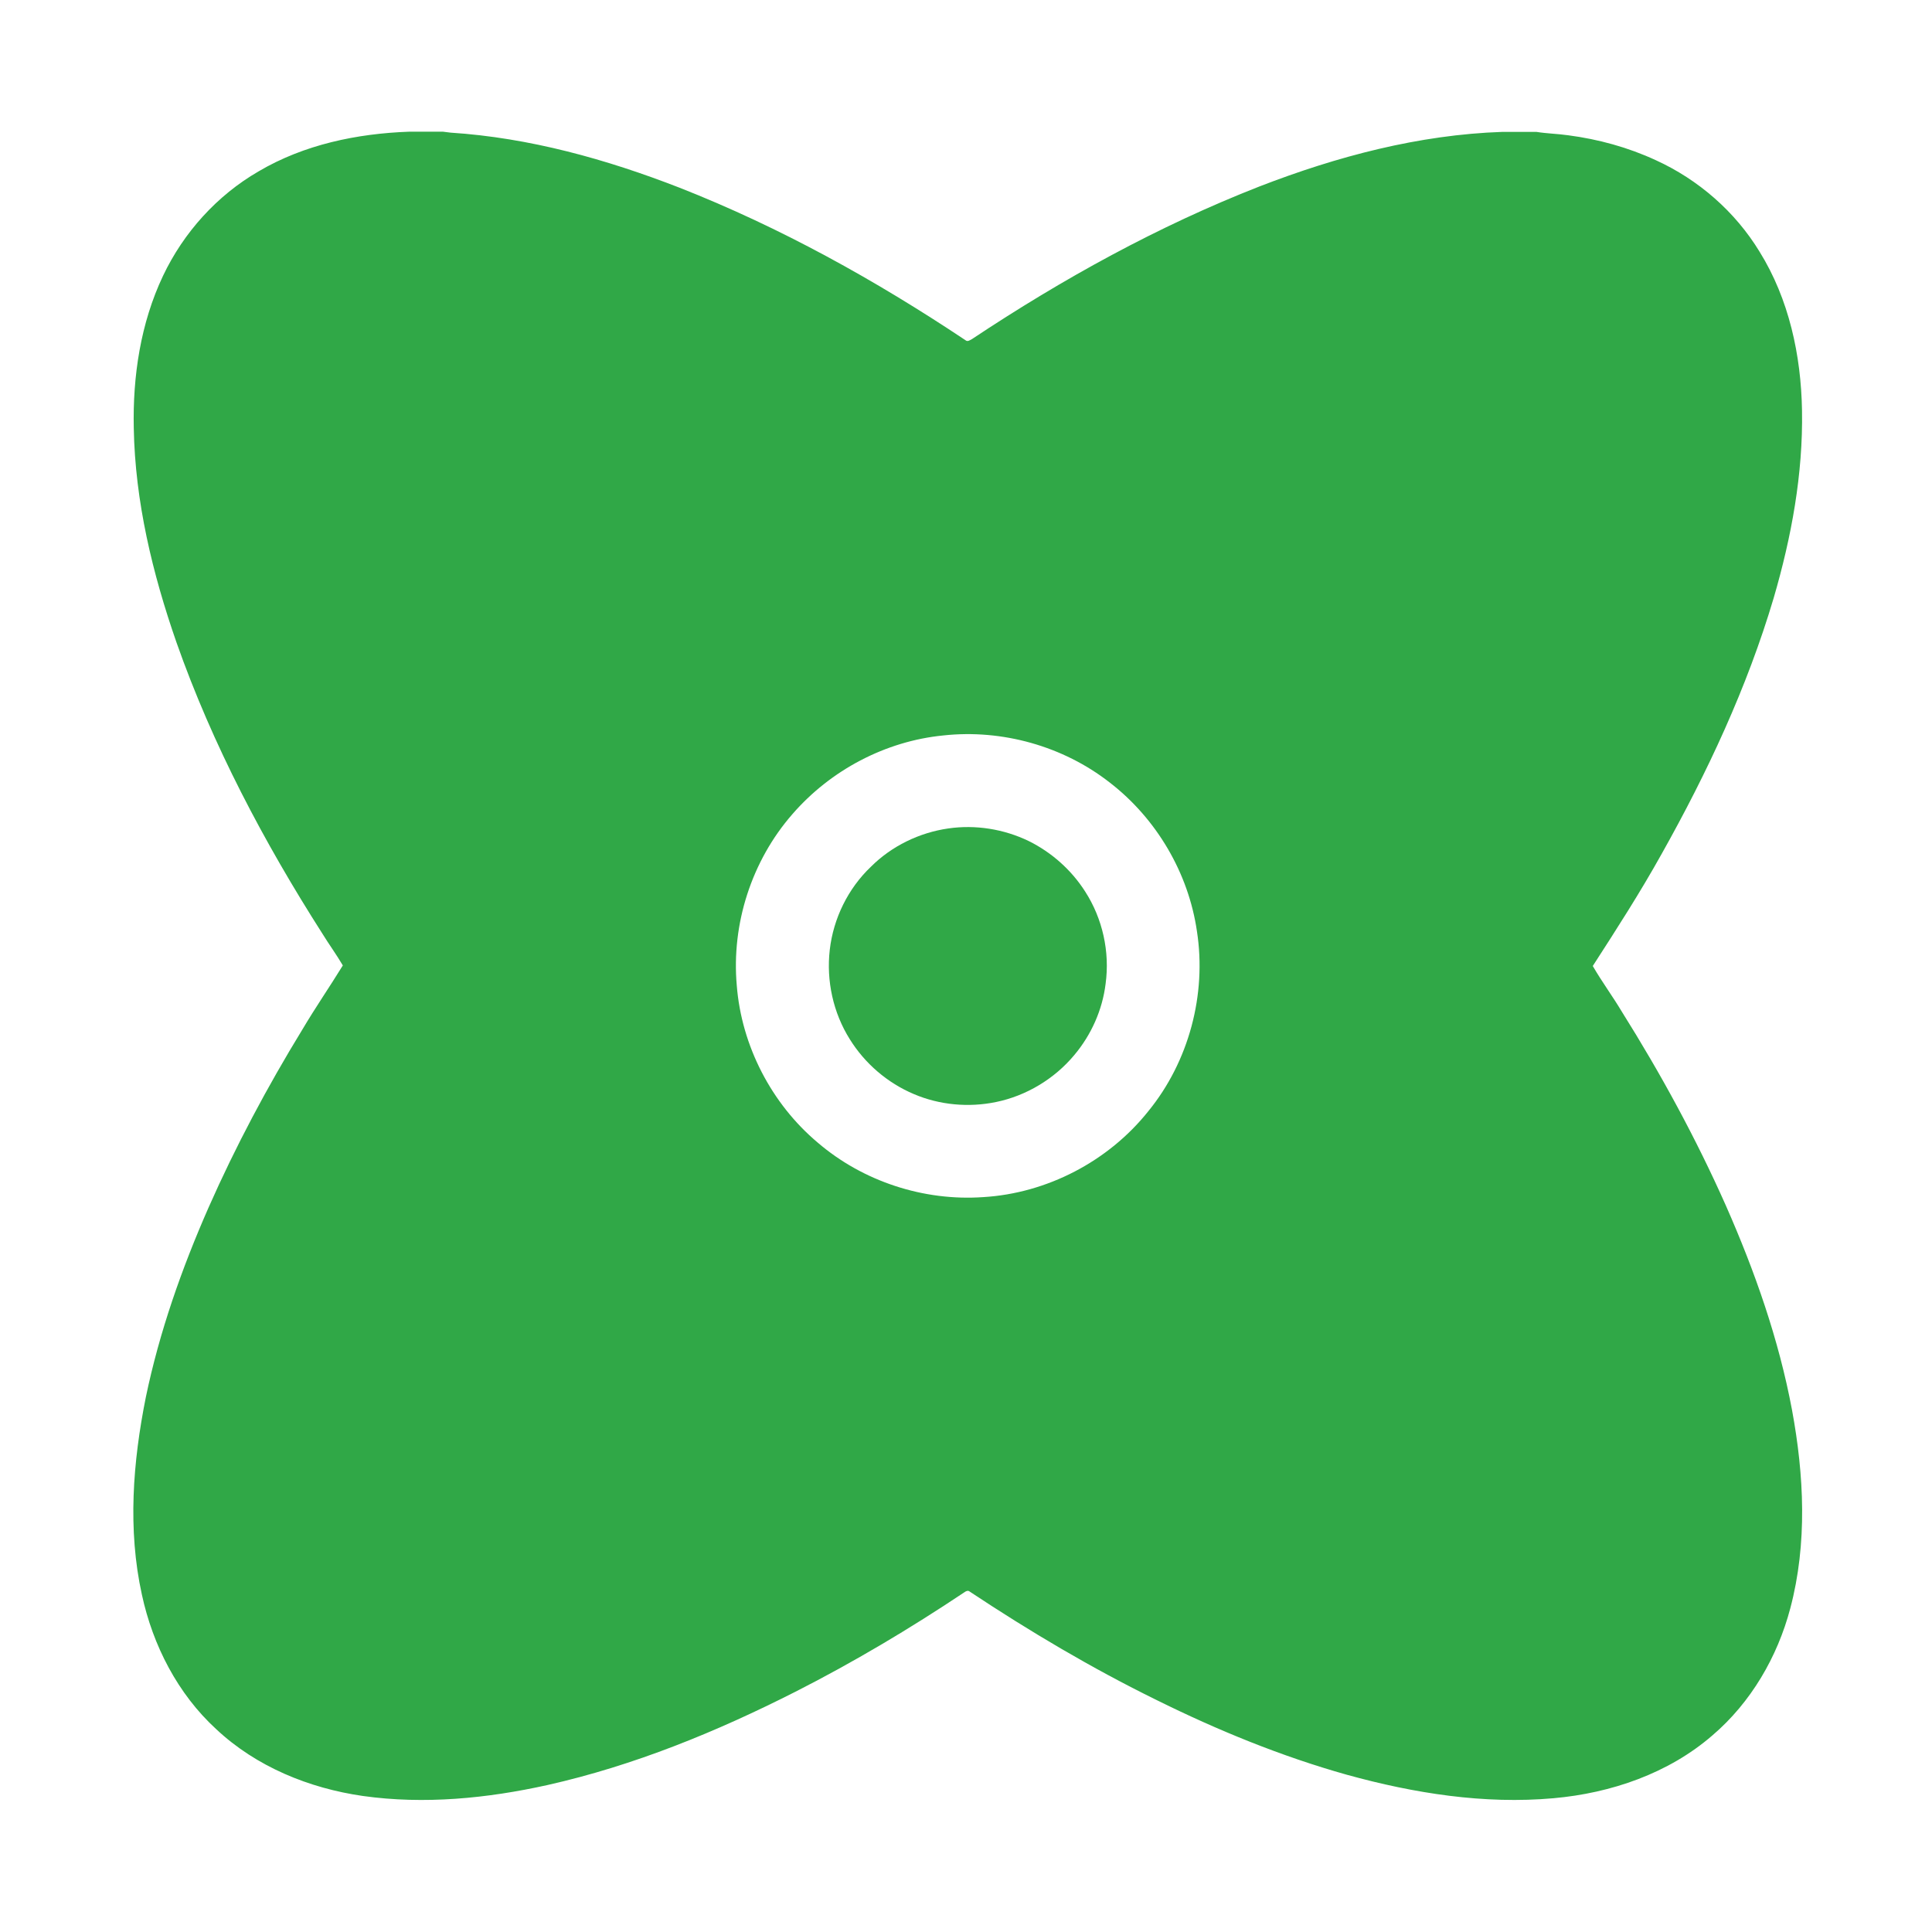 <?xml version="1.0" standalone="no"?><!DOCTYPE svg PUBLIC "-//W3C//DTD SVG 1.1//EN" "http://www.w3.org/Graphics/SVG/1.1/DTD/svg11.dtd"><svg t="1711441356153" class="icon" viewBox="0 0 1024 1024" version="1.1" xmlns="http://www.w3.org/2000/svg" p-id="37915" xmlns:xlink="http://www.w3.org/1999/xlink" width="200" height="200"><path d="M216.8 69.8h18c1.3 0.2 2.6 0.3 4 0.5 41.8 2.7 82.6 14.1 121.4 29.2 53.4 21 103.8 49 151.5 80.8 1.1 1 2.4 0 3.5-0.6 48-31.9 98.7-59.9 152.4-80.9 41.1-15.9 84.4-27.4 128.7-28.9h18c5.6 0.9 11.3 1 16.9 1.8 16 2.1 31.7 6.4 46.4 13.2 22.6 10.3 42.1 27.3 55 48.5 15.6 25.1 22 54.9 22.5 84.1 0.6 33.7-5.6 67.2-15 99.4-14.1 47.5-35.2 92.6-59.4 135.7-11.3 20.3-23.9 39.9-36.5 59.4 4.8 8.3 10.5 16 15.4 24.2 20.7 33 39.4 67.3 55.2 102.9 15.3 34.7 28 70.8 35 108.2 6.4 34.6 8.2 70.8-0.9 105.1-6.8 25.8-20.9 50-41.3 67.4-23.3 20.2-53.8 30.6-84.2 33.3-36.8 3.3-73.9-2.6-109.4-12.4-34.9-9.8-68.6-23.6-101.1-39.7-34.2-16.8-67.1-36.3-98.9-57.4-0.9-0.8-2-0.3-2.8 0.3-28.9 19.3-58.8 37.1-89.7 52.8-41.8 21.2-85.5 39.1-131.3 49.4-32 7.1-65.3 10.4-97.9 5.8-28.5-4.1-56.5-15.5-77.7-35.4-20.4-18.7-33.6-44.4-39.4-71.3-7.6-34.5-4.8-70.3 2.1-104.7 7.2-34.6 19-68.1 33.2-100.4 14.4-32.6 31.2-64.1 49.8-94.5 6.8-11.5 14.4-22.5 21.4-33.9-3.4-5.8-7.3-11.1-10.8-16.8-30.9-48.4-58.2-99.9-77.4-154.5-12.7-36.5-21.9-74.6-22.6-113.4-0.6-27.6 3.6-55.7 15.5-80.8 10.9-23 28.7-42.7 50.7-55.4 24.1-14.2 52.1-20 79.7-21m283.2 320c-30.7 3-59.8 18.4-80 41.7-21.6 24.7-32.4 58.2-29.5 90.8 2.5 32 18.4 62.7 42.9 83.3 24 20.6 56.2 31.1 87.7 28.9 33.8-2 66.4-19 87.5-45.5 21.5-26.3 31-61.9 25.8-95.4-4.5-31-21.5-59.8-46.3-78.9-24.6-19.2-56.9-28.3-88.1-24.9z" p-id="37916" fill="#30A847"></path><path d="M502.6 439.1c14.4-2.1 29.4 0.3 42.5 6.6 12.2 6 22.8 15.4 30.1 26.9 9.2 14.3 13.1 31.9 10.8 48.8-1.7 13.9-7.6 27.1-16.6 37.8-10.5 12.6-25.4 21.6-41.5 24.9-14.5 3-29.9 1.6-43.5-4.2-14-5.9-26-16.2-34-29.1-8.8-14-12.5-31-10.6-47.4 1.9-16.6 9.7-32.5 21.8-44 11-11 25.7-18.1 41-20.3z" p-id="37917" fill="#30A847"></path></svg>